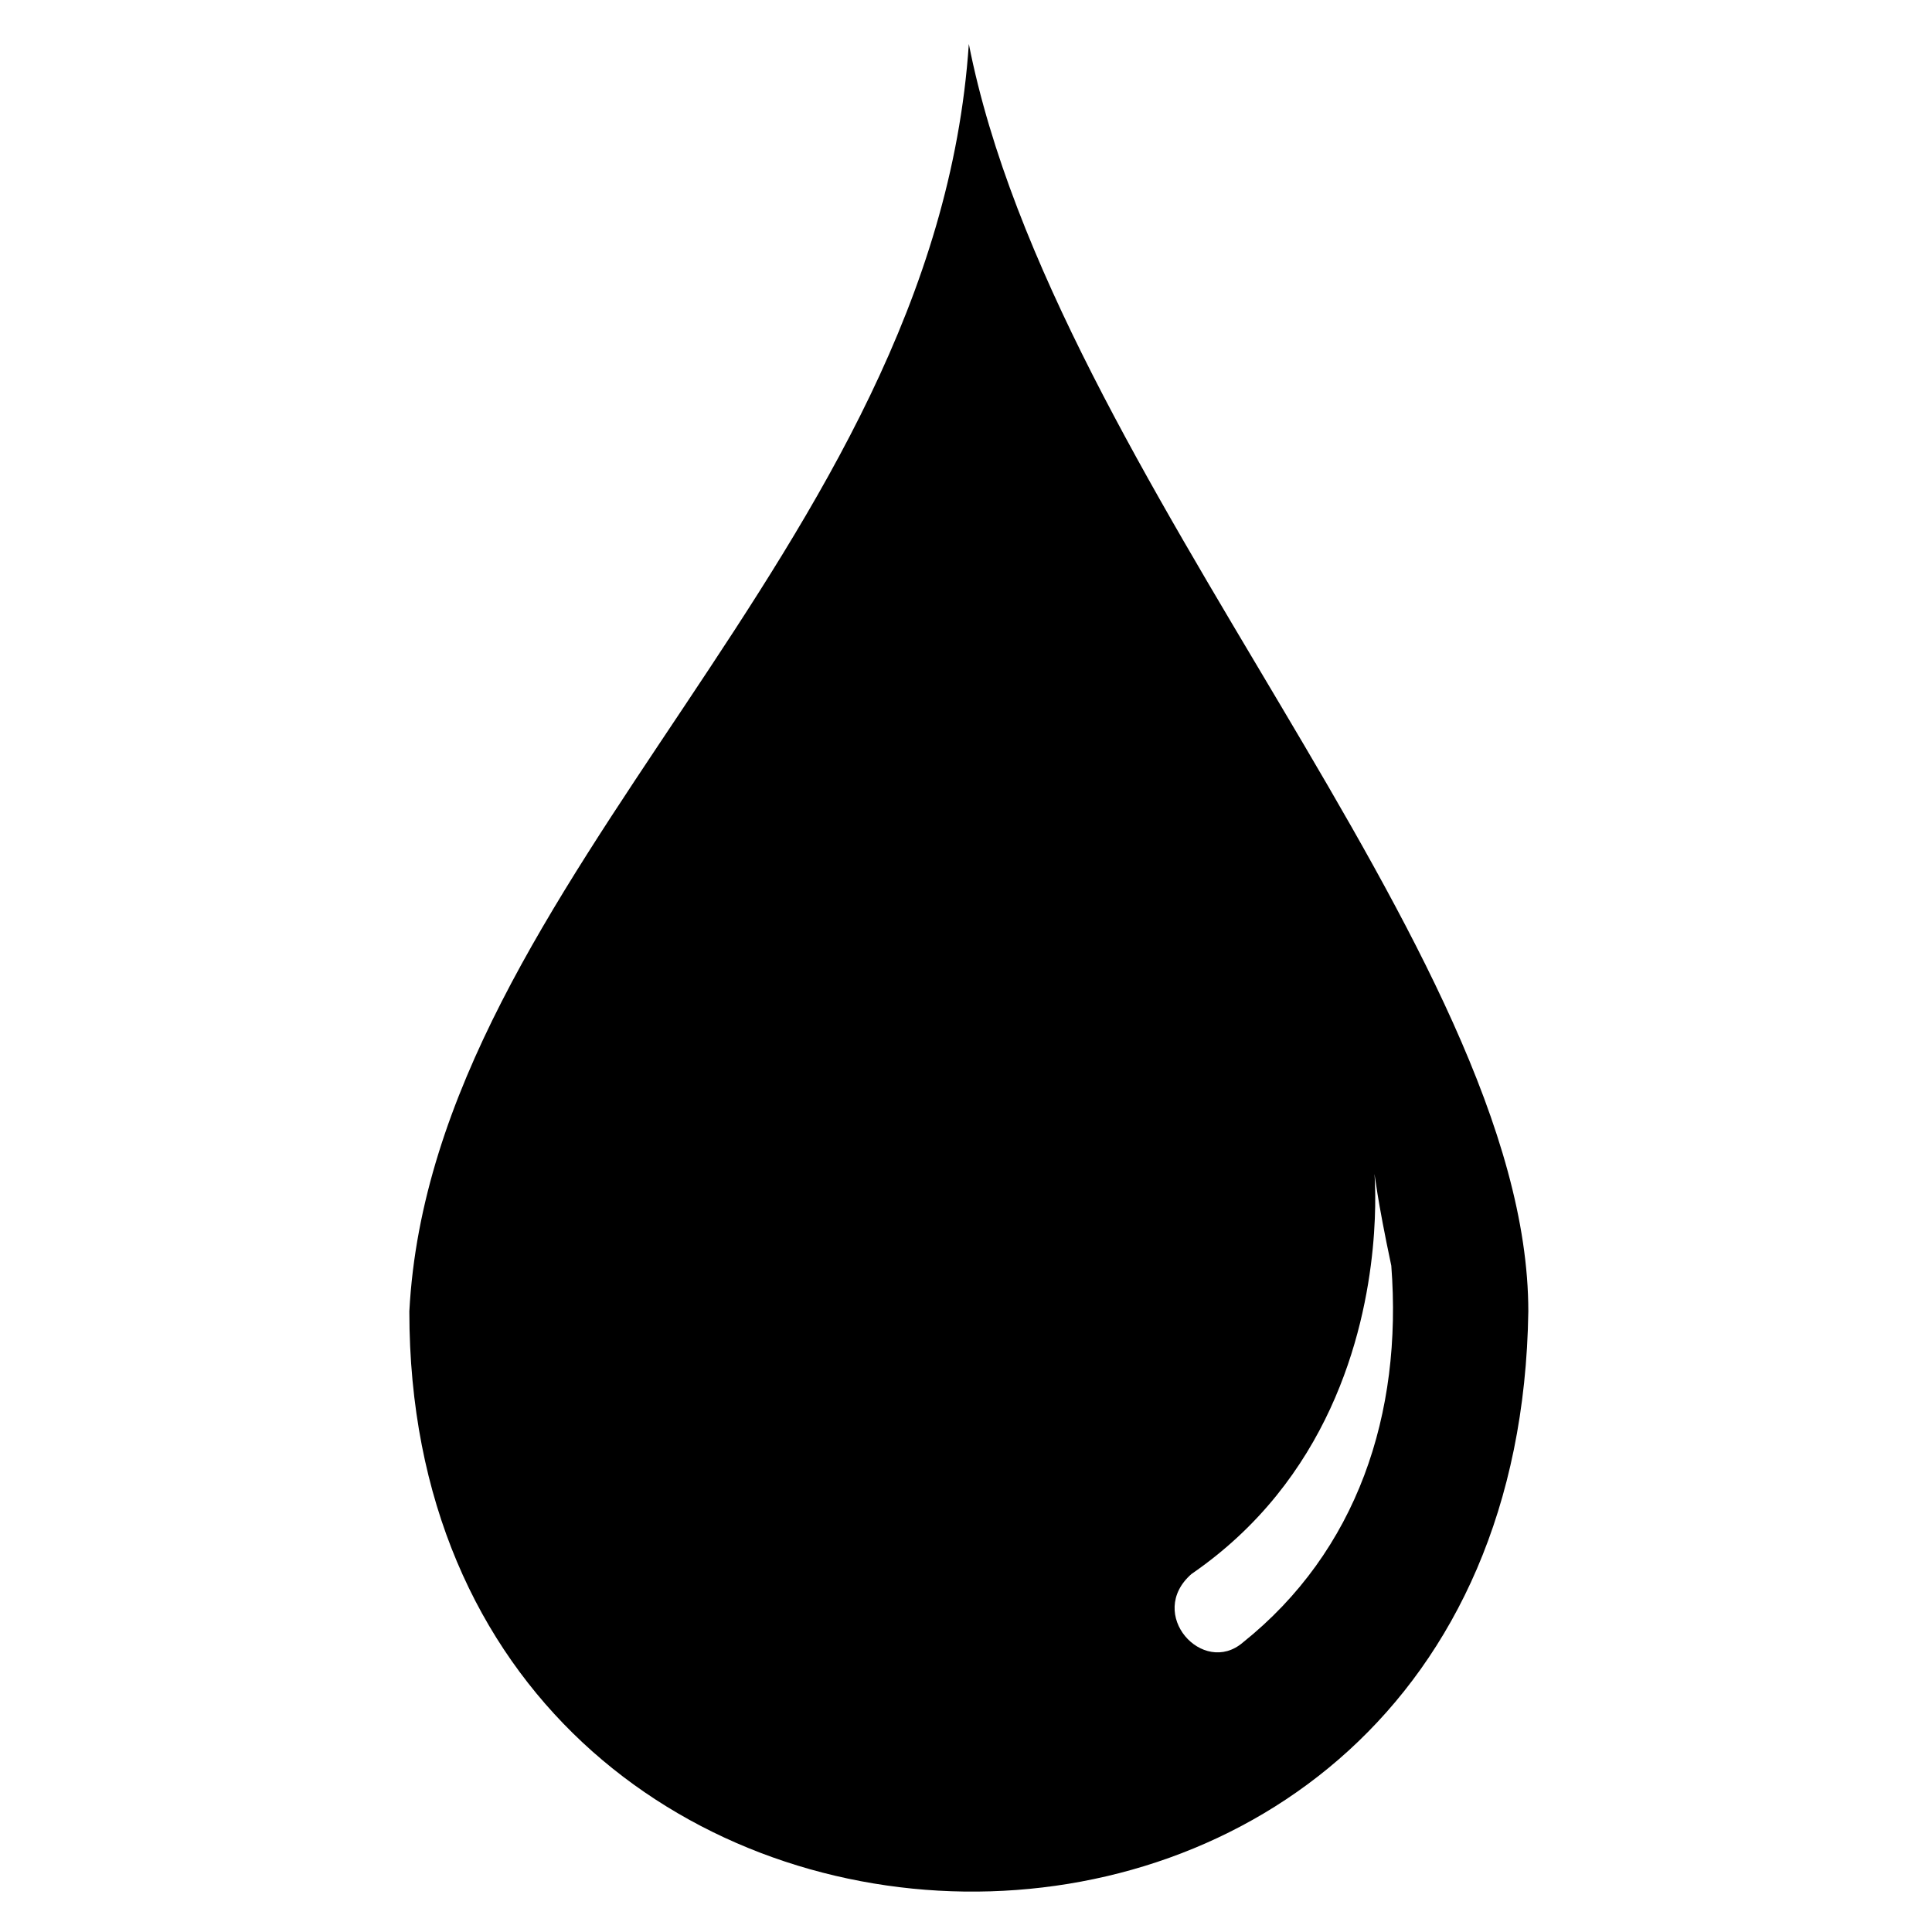 <?xml version="1.0" encoding="UTF-8"?>
<!-- Uploaded to: ICON Repo, www.svgrepo.com, Generator: ICON Repo Mixer Tools -->
<svg fill="#000000" width="800px" height="800px" version="1.1" viewBox="144 144 512 512" xmlns="http://www.w3.org/2000/svg">
 <path d="m549.02 491.53c0-95.316-125.57-220.89-148.27-335.87-9.078 134.65-142.21 220.89-148.27 335.87 0 201.22 293.51 208.79 296.54 0zm-36.312-12.105c3.027 39.336-9.078 75.648-39.336 99.855-10.59 9.078-25.719-7.566-13.617-18.156 72.621-49.926 37.824-152.81 52.953-81.699z"/>
</svg>